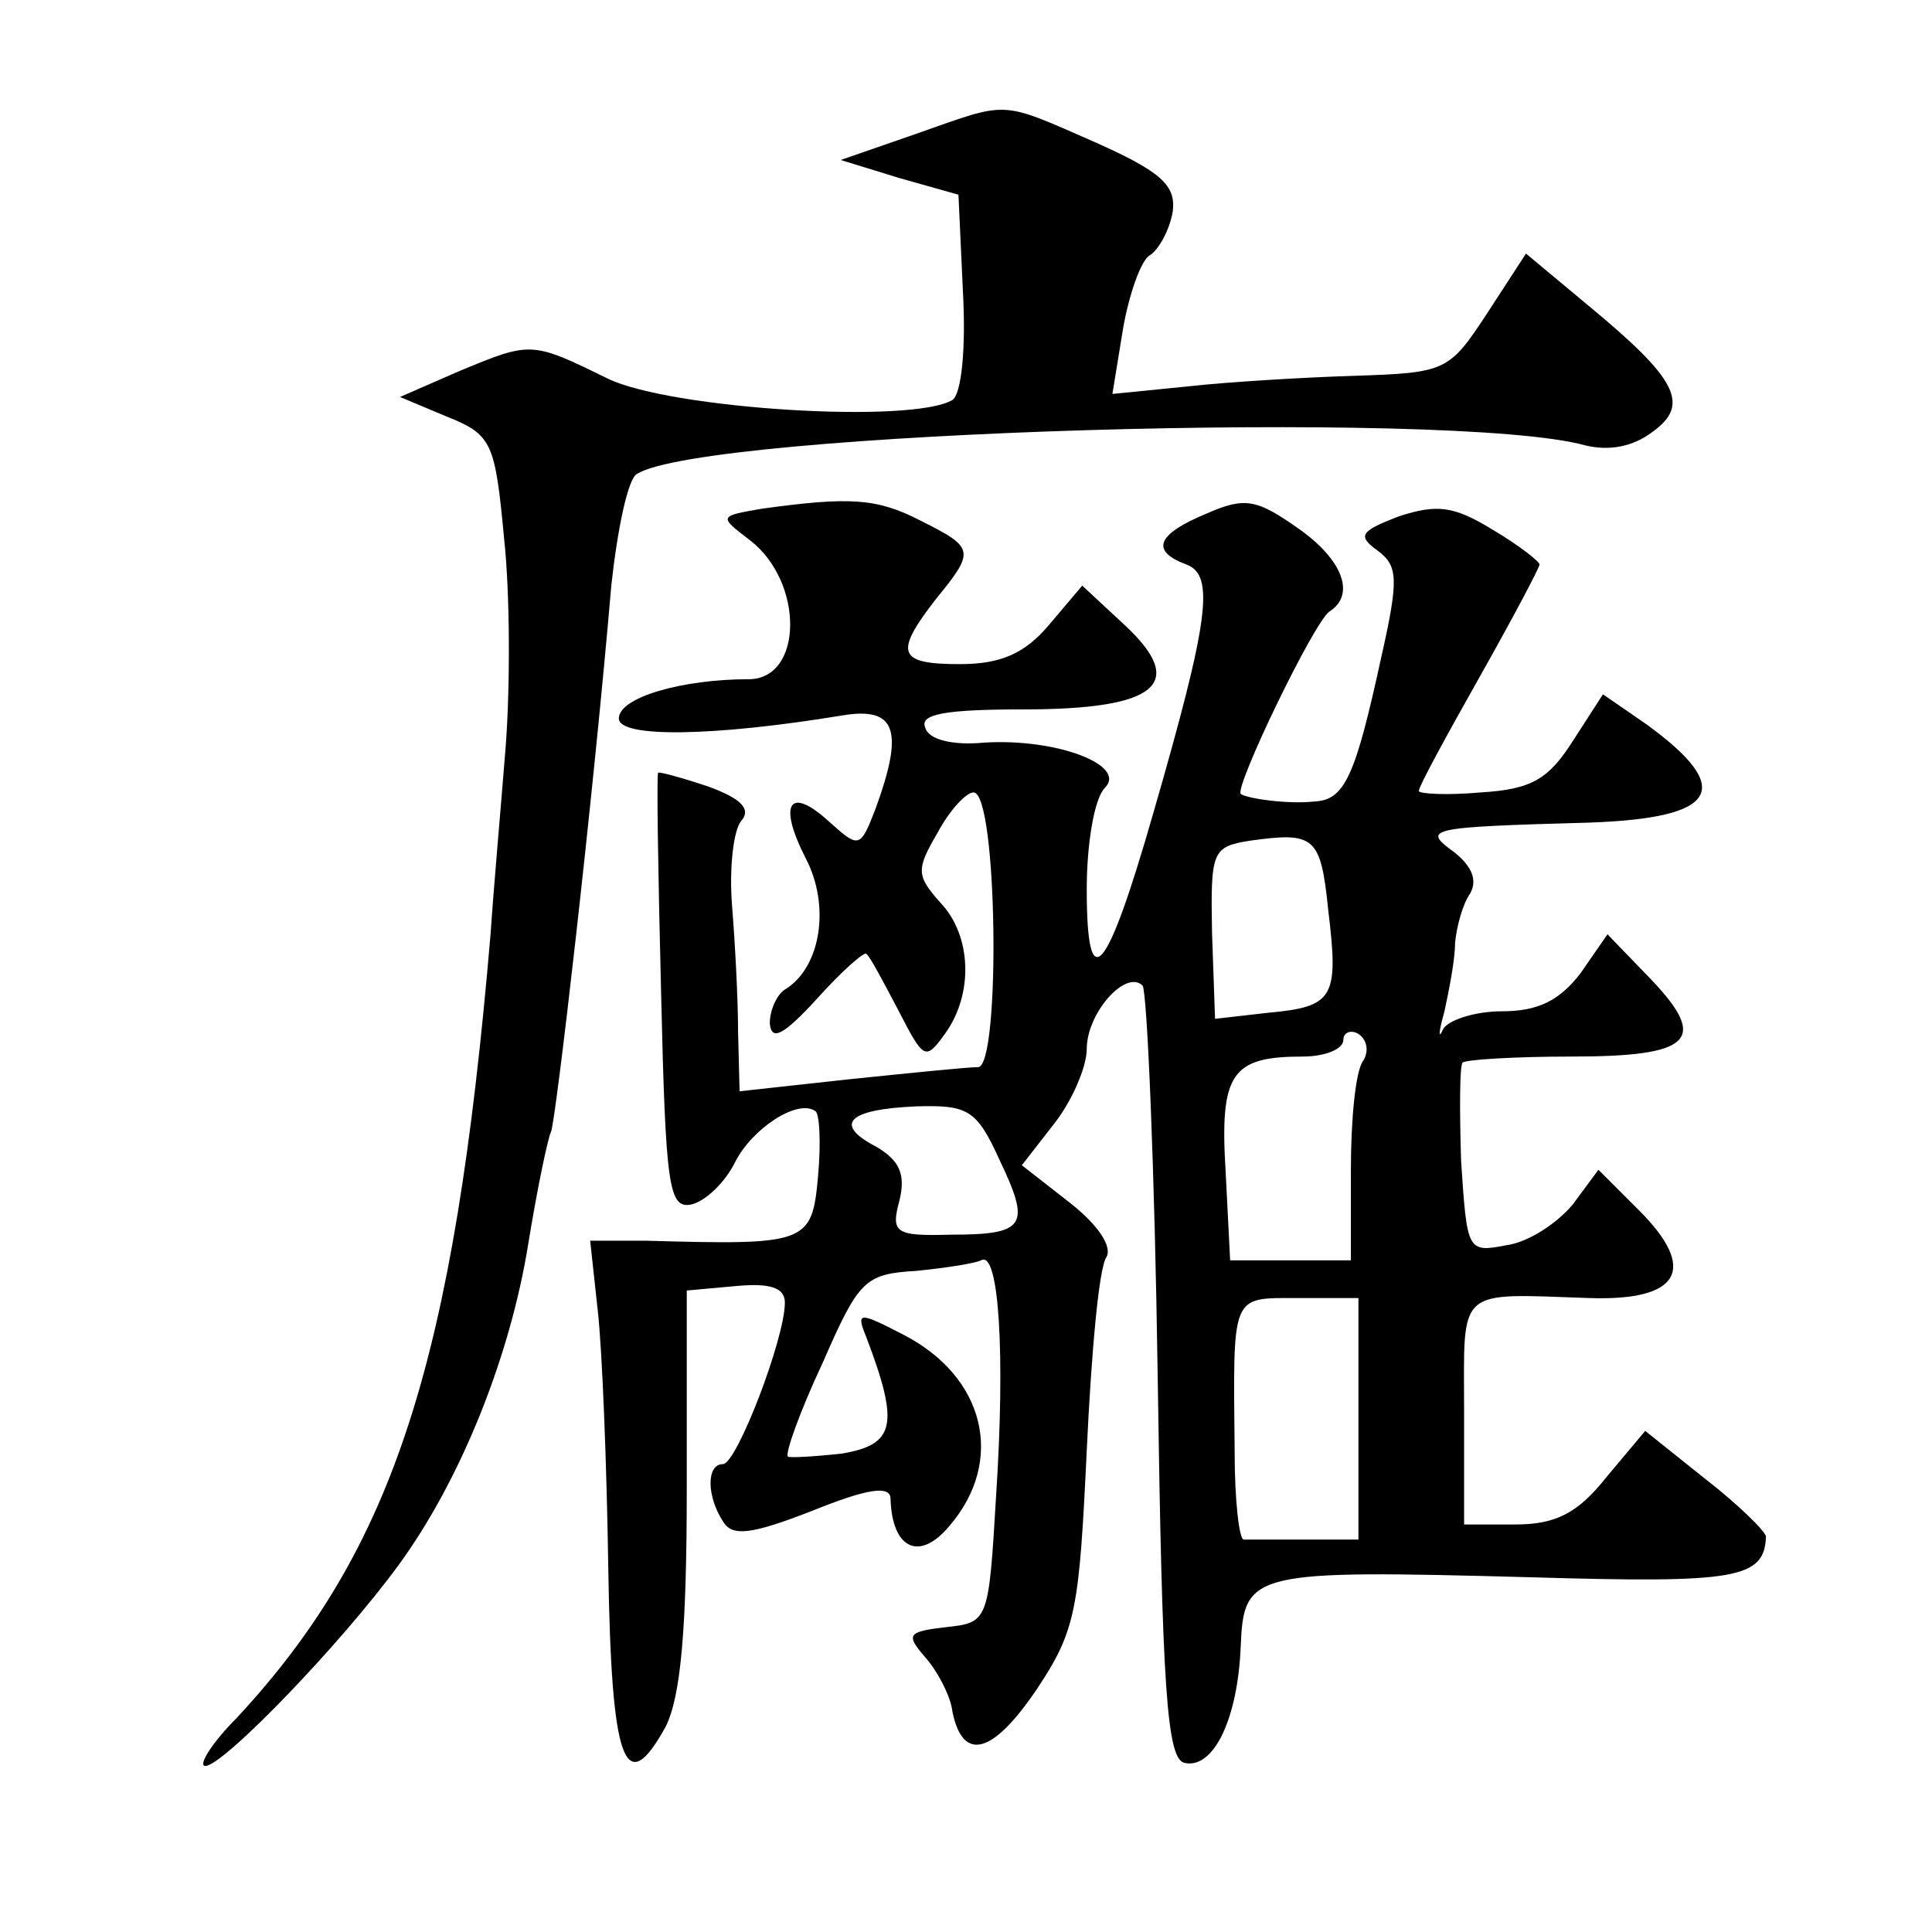 <?xml version="1.0" standalone="no"?>
<!DOCTYPE svg PUBLIC "-//W3C//DTD SVG 20010904//EN"
 "http://www.w3.org/TR/2001/REC-SVG-20010904/DTD/svg10.dtd">
<svg version="1.0" xmlns="http://www.w3.org/2000/svg"
 width="128pt" height="128pt" viewBox="0 0 128 128"
 preserveAspectRatio="xMidYMid meet">
<g transform="translate(0,128) scale(0.1,-0.1)"
fill="#0" stroke="none">
<path d="M606 1191 l-49 -17 39 -12 39 -11 3 -65 c2 -37 -1 -67 -7 -71 -27 -16
-186 -6 -228 14 -51 25 -51 25 -99 5 l-39 -17 31 -13 c30 -12 32 -17 38 -81 4 -37
4 -99 1 -138 -3 -38 -8 -94 -10 -124 -24 -283 -64 -407 -168 -519 -17 -17 -26 -32
-21 -32 12 0 90 81 128 133 41 56 74 138 86 213 6 37 13 70 15 74 3 5 28 221 40
362 4 37 11 71 17 74 44 28 541 43 628 19 16 -4 32 -1 45 9 25 18 16 35 -42 83
l-42 35 -26 -40 c-25 -38 -27 -39 -88 -41 -33 -1 -83 -4 -110 -7 l-50 -5 7 43 c4
23 12 46 18 49 6 4 13 17 15 29 2 17 -7 26 -52 46 -64 28 -56 27 -119 5z M505 943
c-29 -5 -29 -5 -8 -21 36 -28 35 -92 -1 -92 -44 0 -86 -12 -86 -26 0 -13 63 -12
148 2 36 6 41 -10 22 -62 -10 -26 -11 -26 -30 -9 -27 25 -35 13 -16 -24 16 -31
10 -71 -13 -86 -6 -3 -11 -14 -11 -23 1 -12 9 -8 31 16 17 19 32 32 33 30 2 -1
11 -18 21 -37 17 -33 18 -34 31 -16 19 26 18 65 -3 87 -16 18 -16 22 -2 46 8 15
19 27 24 27 16 0 18 -182 3 -182 -7 0 -46 -4 -85 -8 l-73 -8 -1 39 c0 22 -2 59
-4 84 -2 25 1 50 6 56 7 8 0 15 -22 23 -18 6 -33 10 -33 9 -1 -2 0 -67 2 -146 3
-128 5 -143 20 -140 9 2 22 14 29 28 11 22 41 42 53 34 3 -1 4 -21 2 -43 -4 -45
-7 -46 -114 -43 l-37 0 5 -46 c3 -26 6 -103 7 -171 2 -129 11 -154 38 -105 10 20
14 64 14 158 l0 131 33 3 c22 2 32 -1 32 -11 0 -24 -32 -107 -41 -107 -11 0 -11
-21 0 -38 6 -10 18 -9 59 7 37 15 52 17 52 8 1 -33 19 -42 39 -18 37 43 24 99 -31
127 -29 15 -31 15 -24 -2 22 -58 19 -71 -16 -77 -18 -2 -35 -3 -36 -2 -2 2 8 30
23 62 24 55 28 59 62 61 20 2 39 5 43 7 12 7 16 -63 10 -155 -5 -84 -5 -85 -33
-88 -26 -3 -27 -5 -14 -20 8 -9 17 -26 18 -36 7 -34 27 -28 56 15 26 39 28 53 33
158 3 64 8 121 13 128 4 7 -5 21 -24 36 l-32 25 21 27 c12 15 22 38 22 50 0 24
26 53 37 42 3 -4 8 -121 10 -259 3 -207 6 -254 18 -256 19 -4 35 29 37 77 2 50
7 51 193 46 135 -4 154 -1 155 27 0 3 -18 21 -40 38 l-40 32 -26 -31 c-19 -24 -34
-31 -60 -31 l-34 0 0 75 c0 83 -6 78 83 75 60 -2 72 19 33 58 l-27 27 -17 -23 c-10
-12 -29 -25 -44 -27 -26 -5 -26 -4 -30 56 -1 33 -1 63 1 65 2 2 35 4 72 4 80 0
91 11 53 51 l-29 30 -18 -26 c-14 -18 -28 -25 -52 -25 -18 0 -36 -6 -39 -12 -3
-7 -3 -2 1 12 3 14 7 34 7 45 1 11 5 26 10 33 5 9 1 18 -10 27 -22 16 -20 17 89
20 85 3 97 22 38 65 l-29 20 -20 -31 c-16 -25 -27 -32 -61 -34 -22 -2 -41 -1 -41
1 0 3 18 36 40 75 22 39 40 73 40 75 0 2 -14 13 -31 23 -26 16 -37 17 -62 9 -26
-10 -28 -13 -14 -23 13 -10 14 -18 2 -71 -17 -78 -24 -94 -44 -95 -18 -2 -45 2
-49 5 -4 5 49 115 59 121 17 11 9 34 -21 55 -27 19 -35 21 -60 10 -34 -14 -38 -25
-14 -34 19 -7 15 -37 -22 -165 -31 -108 -44 -123 -44 -50 0 30 5 60 12 67 15 15
-32 33 -80 30 -21 -2 -37 2 -39 10 -4 9 14 12 65 12 89 0 109 17 67 56 l-28 26
-22 -26 c-16 -19 -32 -26 -59 -26 -41 0 -44 7 -16 43 26 32 26 34 -10 52 -29 15
-47 16 -105 8z m375 -266 c7 -58 4 -64 -40 -68 l-35 -4 -2 57 c-1 54 0 57 25 61
43 6 47 3 52 -46z m23 -100 c-5 -7 -8 -39 -8 -72 l0 -60 -40 0 -40 0 -3 59 c-4
65 4 76 51 76 15 0 27 5 27 11 0 5 5 7 10 4 6 -4 7 -12 3 -18z m-241 -65 c21 -44
18 -50 -32 -50 -37 -1 -40 1 -34 23 4 17 0 26 -15 35 -29 15 -20 25 26 27 34 1
40 -2 55 -35z m238 -172 l0 -80 -35 0 c-19 0 -38 0 -41 0 -3 0 -6 26 -6 57 -1 107
-3 103 42 103 l40 0 0 -80z"/>
</g>
</svg>
